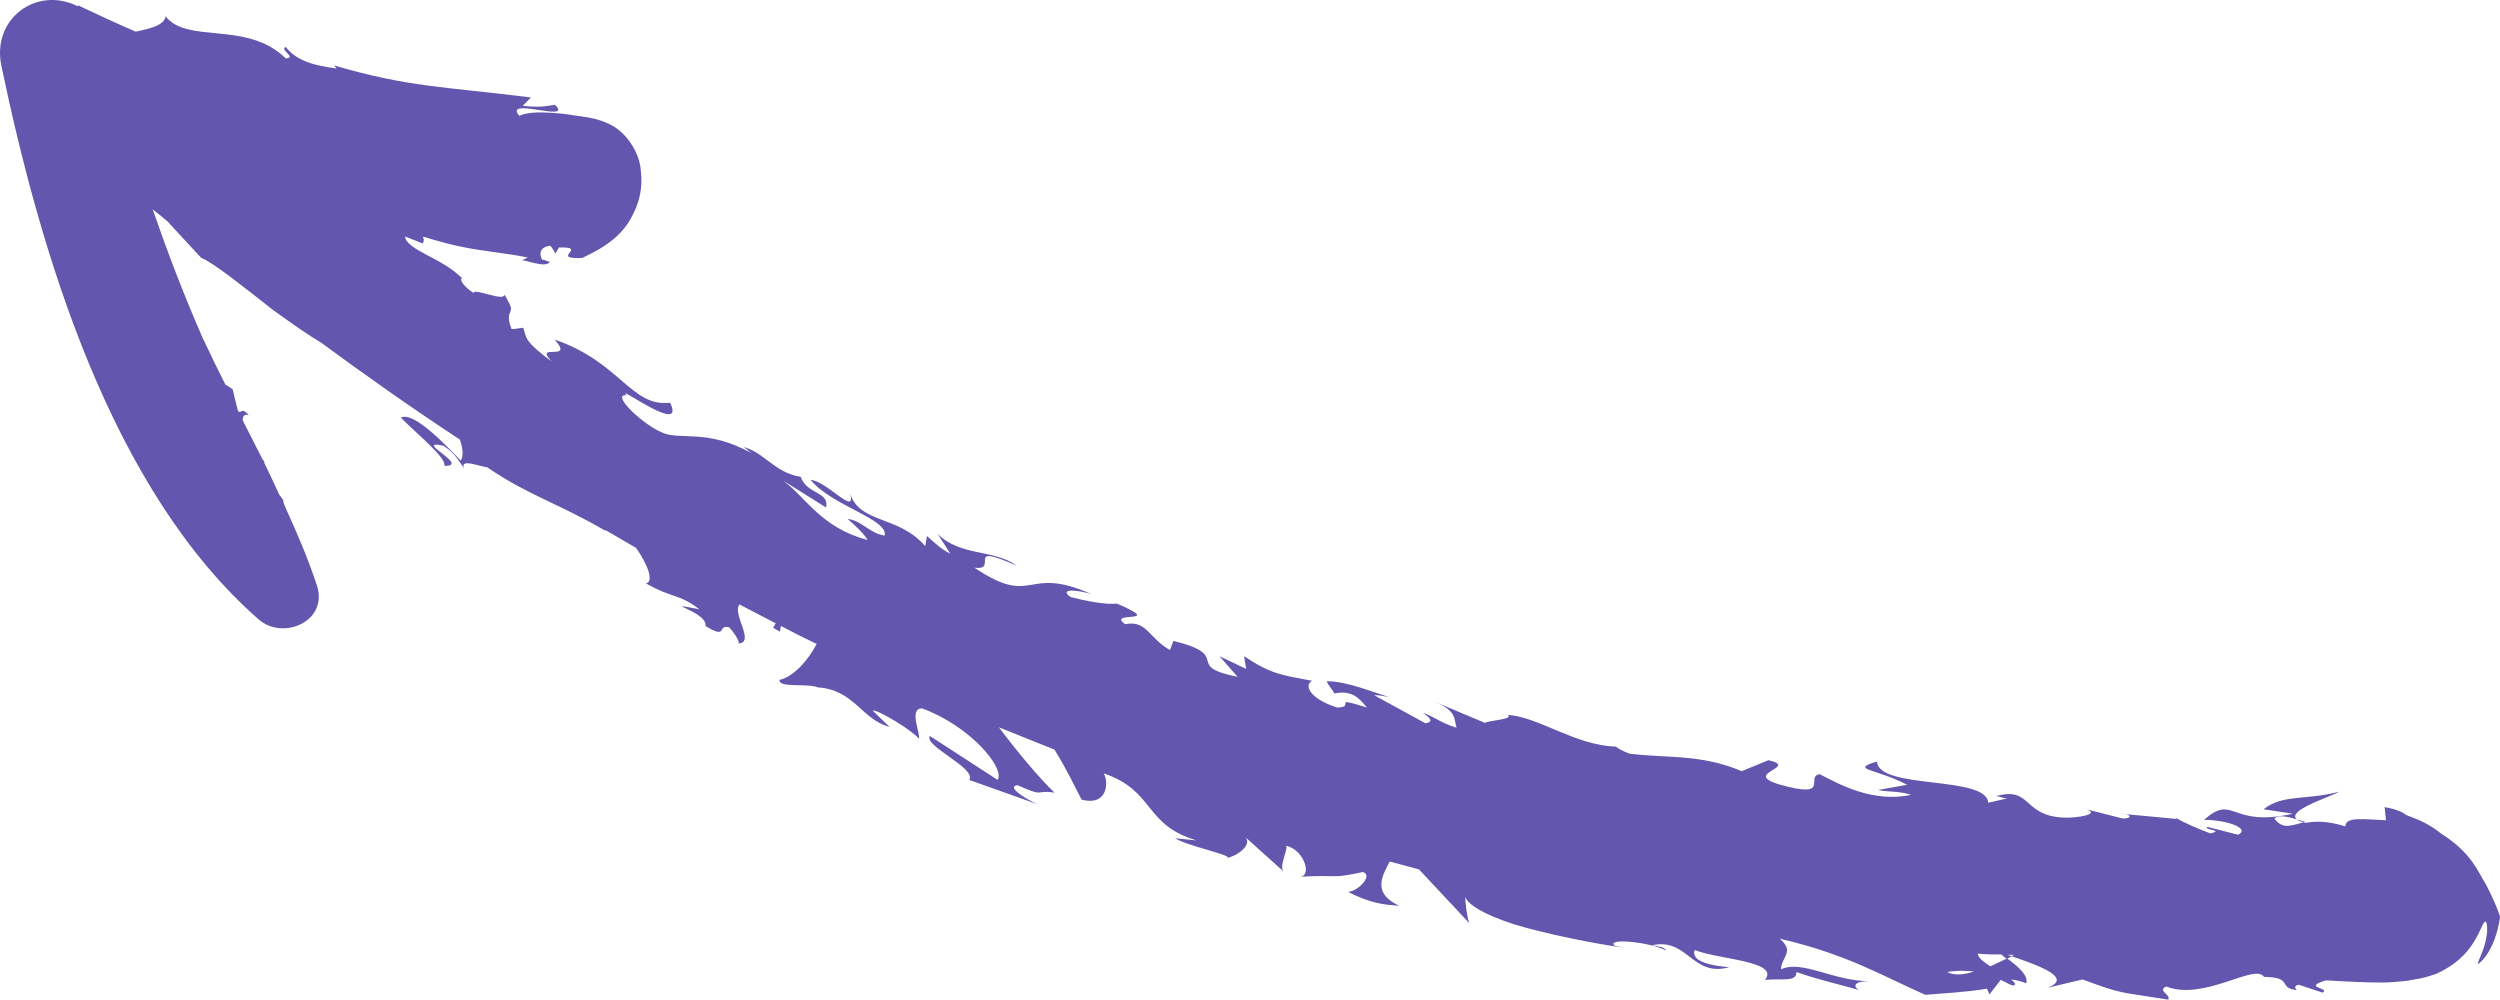 <svg width="70" height="28" viewBox="0 0 70 28" fill="none" xmlns="http://www.w3.org/2000/svg">
<path d="M2.187 0.15C2.73 0.408 3.26 0.653 3.803 0.887C4.189 0.801 4.6 0.715 4.636 0.457C5.251 1.243 6.916 0.567 8.002 1.636C8.328 1.611 7.809 1.39 8.002 1.316C8.267 1.648 8.653 1.82 9.426 1.918L9.353 1.832C11.452 2.446 12.418 2.422 14.867 2.729L14.637 2.962C15.168 3.023 15.289 2.962 15.542 2.937C16.073 3.453 14.07 2.692 14.541 3.244C14.734 3.146 15.072 3.134 15.458 3.159C15.651 3.171 15.868 3.195 16.085 3.232L16.423 3.281C16.423 3.281 16.761 3.33 17.014 3.453C17.545 3.674 17.919 4.301 17.943 4.78C18.004 5.271 17.895 5.676 17.714 6.02C17.364 6.757 16.592 7.076 16.302 7.223C15.361 7.26 16.508 6.904 15.651 6.929C15.615 6.99 15.579 7.039 15.555 7.101C15.518 7.027 15.47 6.953 15.41 6.88C15.096 6.916 15.096 7.125 15.181 7.273C15.217 7.26 15.337 7.322 15.398 7.334C15.313 7.432 15.168 7.408 14.987 7.371C14.806 7.334 14.601 7.26 14.601 7.297C14.65 7.273 14.71 7.236 14.782 7.211C14.131 7.076 13.503 7.039 12.84 6.892C12.599 6.843 12.333 6.769 11.995 6.671C11.73 6.573 11.899 6.695 11.863 6.708C11.863 6.744 11.863 6.781 11.838 6.818L11.344 6.622C11.344 6.806 11.67 6.99 11.971 7.15C12.297 7.322 12.611 7.481 12.912 7.764H12.948C12.84 7.825 12.985 8.022 13.262 8.206C13.262 8.12 13.515 8.206 13.721 8.255C13.938 8.316 14.107 8.341 14.131 8.255C14.264 8.501 14.336 8.611 14.3 8.685C14.3 8.771 14.167 8.82 14.324 9.213C14.444 9.213 14.541 9.188 14.65 9.176C14.698 9.323 14.71 9.422 14.794 9.544C14.903 9.692 15.084 9.851 15.446 10.122C14.915 9.569 16.109 10.159 15.53 9.508C17.364 10.134 17.678 11.411 18.764 11.276C19.222 12.234 17.195 10.711 17.545 11.067C17.099 11.018 17.931 11.829 18.486 12.087C19.029 12.369 19.741 11.964 21.068 12.701C20.935 12.627 20.947 12.59 20.815 12.516C21.382 12.652 21.695 13.241 22.419 13.351C22.6 13.855 23.228 13.757 23.131 14.211L21.937 13.462C22.576 13.941 22.998 14.776 24.289 15.12C24.241 14.997 23.939 14.702 23.734 14.53C24.133 14.579 24.35 14.936 24.772 14.997C24.869 14.53 23.288 14.162 22.697 13.437C23.143 13.462 23.976 14.469 23.807 13.83C24.084 14.665 25.17 14.432 25.906 15.292L25.954 15.009C26.087 15.12 26.34 15.378 26.606 15.501L26.256 14.948C26.883 15.587 27.824 15.366 28.476 15.845C26.956 15.157 28.005 15.992 27.282 15.894C28.983 17.036 28.681 15.795 30.575 16.643C30.225 16.52 29.622 16.459 29.972 16.716C30.394 16.827 30.973 16.937 31.275 16.901C32.674 17.502 30.961 17.085 31.504 17.478C32.107 17.355 32.156 17.858 32.759 18.202L32.855 17.945C34.544 18.362 33.109 18.645 34.653 18.951L34.146 18.374L34.894 18.73L34.834 18.374C35.594 18.878 35.884 18.902 36.74 19.062C36.487 19.197 36.704 19.578 37.44 19.811C37.995 19.799 37.223 19.48 38.273 19.811C38.08 19.578 37.874 19.308 37.356 19.418C37.331 19.32 37.175 19.185 37.151 19.074C37.742 19.074 38.526 19.418 38.9 19.516C38.755 19.492 38.574 19.455 38.478 19.467L39.913 20.253C40.179 20.204 40.01 20.081 39.841 19.959C40.142 20.057 40.336 20.241 40.782 20.376C40.71 20.13 40.794 19.909 40.179 19.651L41.578 20.241C41.699 20.167 42.387 20.143 42.218 20.02C43.05 20.057 44.124 20.88 45.246 20.904C45.294 20.953 45.403 21.015 45.62 21.101C46.657 21.236 47.599 21.101 48.769 21.592L49.517 21.285C50.458 21.506 48.516 21.666 50.084 22.034C51.206 22.304 50.554 21.739 50.953 21.678C51.483 21.948 52.425 22.488 53.51 22.255C53.172 22.145 52.895 22.181 52.581 22.12L53.402 21.973C52.485 21.506 51.785 21.555 52.557 21.322C52.593 22.12 55.622 21.702 55.67 22.476L56.213 22.353C56.056 22.353 56.044 22.304 55.887 22.292C56.937 21.997 56.599 22.918 57.938 22.894C58.409 22.869 58.734 22.771 58.421 22.66L59.434 22.918C59.736 22.918 59.663 22.783 59.374 22.783L60.942 22.93V22.906C61.147 23.041 61.654 23.25 61.895 23.336C62.294 23.237 61.702 23.25 61.799 23.151L62.667 23.372C63.029 23.188 62.318 22.955 61.714 22.955C62.559 22.206 62.426 23.188 64.2 22.783L63.379 22.66C63.922 22.23 64.562 22.415 65.491 22.169C65.273 22.316 63.609 22.808 64.55 23.041C64.815 22.992 65.165 22.98 65.672 23.139C65.672 22.857 66.178 22.943 66.806 22.967L66.77 22.599C67.107 22.66 67.264 22.734 67.373 22.82C67.614 22.918 67.952 23.016 68.362 23.348C69.219 23.888 69.388 24.429 69.605 24.76C69.786 25.116 69.906 25.374 70.003 25.669C69.858 26.688 69.376 27.02 69.388 26.983C69.351 26.959 69.556 26.615 69.605 26.308C69.677 25.988 69.629 25.743 69.569 25.816C69.52 25.853 69.496 25.951 69.376 26.185C69.267 26.394 69.05 26.774 68.579 27.069C68.422 27.167 68.254 27.265 68.109 27.302C67.964 27.352 67.771 27.401 67.747 27.401C67.626 27.425 67.518 27.437 67.397 27.462C67.168 27.487 66.939 27.511 66.709 27.511C66.239 27.511 65.744 27.487 65.129 27.45C64.429 27.659 65.273 27.659 65.032 27.794L64.369 27.573C64.212 27.597 64.272 27.683 64.308 27.72C63.765 27.671 64.236 27.364 63.391 27.352C63.138 26.959 61.714 28.039 60.653 27.622C60.399 27.744 60.785 27.843 60.713 27.99C59.277 27.757 59.482 27.855 58.312 27.425L57.323 27.659C58.059 27.388 57.118 27.044 56.321 26.774C56.346 26.762 56.37 26.75 56.394 26.737C56.334 26.737 56.273 26.737 56.213 26.737C56.249 26.75 56.285 26.762 56.334 26.774L56.189 26.848C56.189 26.848 56.08 26.762 56.032 26.725C55.815 26.725 55.598 26.725 55.38 26.701C55.38 26.811 55.537 26.934 55.73 27.057C55.887 26.983 56.044 26.909 56.201 26.836C56.514 27.069 56.804 27.315 56.732 27.536C56.647 27.487 56.49 27.45 56.309 27.425C56.394 27.487 56.442 27.548 56.406 27.585C56.358 27.622 56.225 27.536 56.02 27.437L55.706 27.843L55.634 27.683C55.055 27.781 54.488 27.806 53.908 27.855C52.714 27.327 51.701 26.713 49.831 26.283C50.265 26.651 49.879 26.787 49.867 27.143C50.434 26.86 51.339 27.474 52.352 27.474C51.821 27.474 51.93 27.659 52.05 27.72C51.459 27.548 50.88 27.425 50.301 27.216C50.301 27.511 49.903 27.388 49.42 27.437C49.843 26.909 48.142 26.872 47.454 26.602C47.381 26.787 47.526 27.008 48.419 27.081C47.381 27.376 47.261 26.246 46.259 26.467C46.477 26.516 46.585 26.504 46.657 26.615C46.187 26.369 44.956 26.259 45.21 26.48L45.427 26.529C44.715 26.43 43.641 26.222 42.724 25.976C41.807 25.73 41.084 25.362 41.035 25.116C41.011 25.178 41.084 25.743 41.144 25.853L39.732 24.343C39.455 24.269 39.189 24.195 38.912 24.122C38.695 24.539 38.417 25.006 39.177 25.362C38.828 25.337 38.393 25.313 37.742 24.969C37.983 24.981 38.465 24.527 38.164 24.416C37.199 24.625 37.525 24.478 36.378 24.552C36.74 24.564 36.547 23.815 36.016 23.68C36.065 23.802 35.787 24.294 35.956 24.416L34.822 23.397C35.111 23.606 34.713 23.937 34.364 24.023C34.532 23.95 33.217 23.68 32.904 23.471L33.507 23.532C32.011 23.09 32.349 22.145 30.901 21.653C31.034 21.837 31.058 22.587 30.286 22.39C30.165 22.169 29.899 21.592 29.526 20.99C29.007 20.781 28.488 20.573 27.969 20.364C28.476 21.039 29.079 21.764 29.526 22.194C28.934 22.108 29.296 22.341 28.488 21.985C28.138 22.034 28.826 22.427 29.067 22.525L27.137 21.837C27.366 21.518 25.846 20.88 26.039 20.609L27.933 21.837C28.15 21.506 27.161 20.327 25.822 19.836C25.424 19.823 25.797 20.585 25.725 20.683C25.604 20.499 24.591 19.86 24.434 19.897L24.905 20.352C24.12 20.143 23.927 19.32 22.902 19.246C22.588 19.123 21.792 19.271 21.828 19.037C22.238 18.939 22.637 18.473 22.866 18.03C22.528 17.871 22.19 17.699 21.864 17.527L21.84 17.687L21.647 17.576L21.72 17.453C21.382 17.281 21.044 17.097 20.706 16.925C20.489 17.183 21.152 17.981 20.682 18.018C20.706 17.92 20.501 17.65 20.417 17.564C20.067 17.478 20.392 17.92 19.753 17.527C19.825 17.122 18.378 16.827 19.584 17.06C18.981 16.606 18.848 16.765 18.088 16.336C18.317 16.287 18.136 15.808 17.811 15.341C17.533 15.181 17.244 15.009 16.966 14.85C16.966 14.85 16.942 14.85 16.93 14.85C15.627 14.088 14.806 13.88 13.636 13.081C13.479 13.081 12.852 12.811 12.997 13.118C12.864 12.946 12.78 12.725 12.418 12.479C11.525 12.295 13.202 13.057 12.442 13.044C12.514 12.823 11.67 12.148 11.223 11.694C11.573 11.509 12.454 12.43 12.9 12.897C12.985 12.762 12.96 12.553 12.876 12.308C11.549 11.436 10.258 10.527 8.991 9.594C8.653 9.397 8.183 9.066 7.652 8.685C6.868 8.071 5.951 7.334 5.637 7.223C5.444 7.015 5.215 6.769 5.022 6.56C4.901 6.425 4.793 6.315 4.696 6.204C4.563 6.094 4.419 5.971 4.274 5.86C4.696 7.076 5.155 8.28 5.673 9.459C5.673 9.483 5.698 9.508 5.71 9.532C5.903 9.95 6.108 10.367 6.313 10.773C6.361 10.797 6.433 10.834 6.518 10.908C6.554 11.079 6.602 11.264 6.651 11.46C6.651 11.485 6.675 11.509 6.687 11.534C6.771 11.546 6.795 11.411 6.964 11.632C6.856 11.583 6.795 11.632 6.795 11.767C6.976 12.136 7.169 12.492 7.35 12.86C7.362 12.885 7.387 12.897 7.399 12.922C7.399 12.934 7.399 12.946 7.399 12.959C7.543 13.253 7.688 13.56 7.821 13.855C7.845 13.88 7.881 13.929 7.93 14.002C7.93 14.101 7.99 14.174 8.014 14.26C8.328 14.948 8.629 15.648 8.871 16.385C9.208 17.392 7.93 17.945 7.242 17.343C3.104 13.72 1.137 7.101 0.039 1.844C-0.238 0.53 1.016 -0.403 2.175 0.174L2.187 0.15ZM55.272 27.204C55.055 27.18 54.801 27.167 54.524 27.216C54.693 27.315 54.97 27.302 55.272 27.204ZM63.681 22.918C63.934 23.25 64.151 23.102 64.55 23.016C64.32 22.955 63.862 22.759 63.681 22.918Z" fill="#6256AE"/>
</svg>
